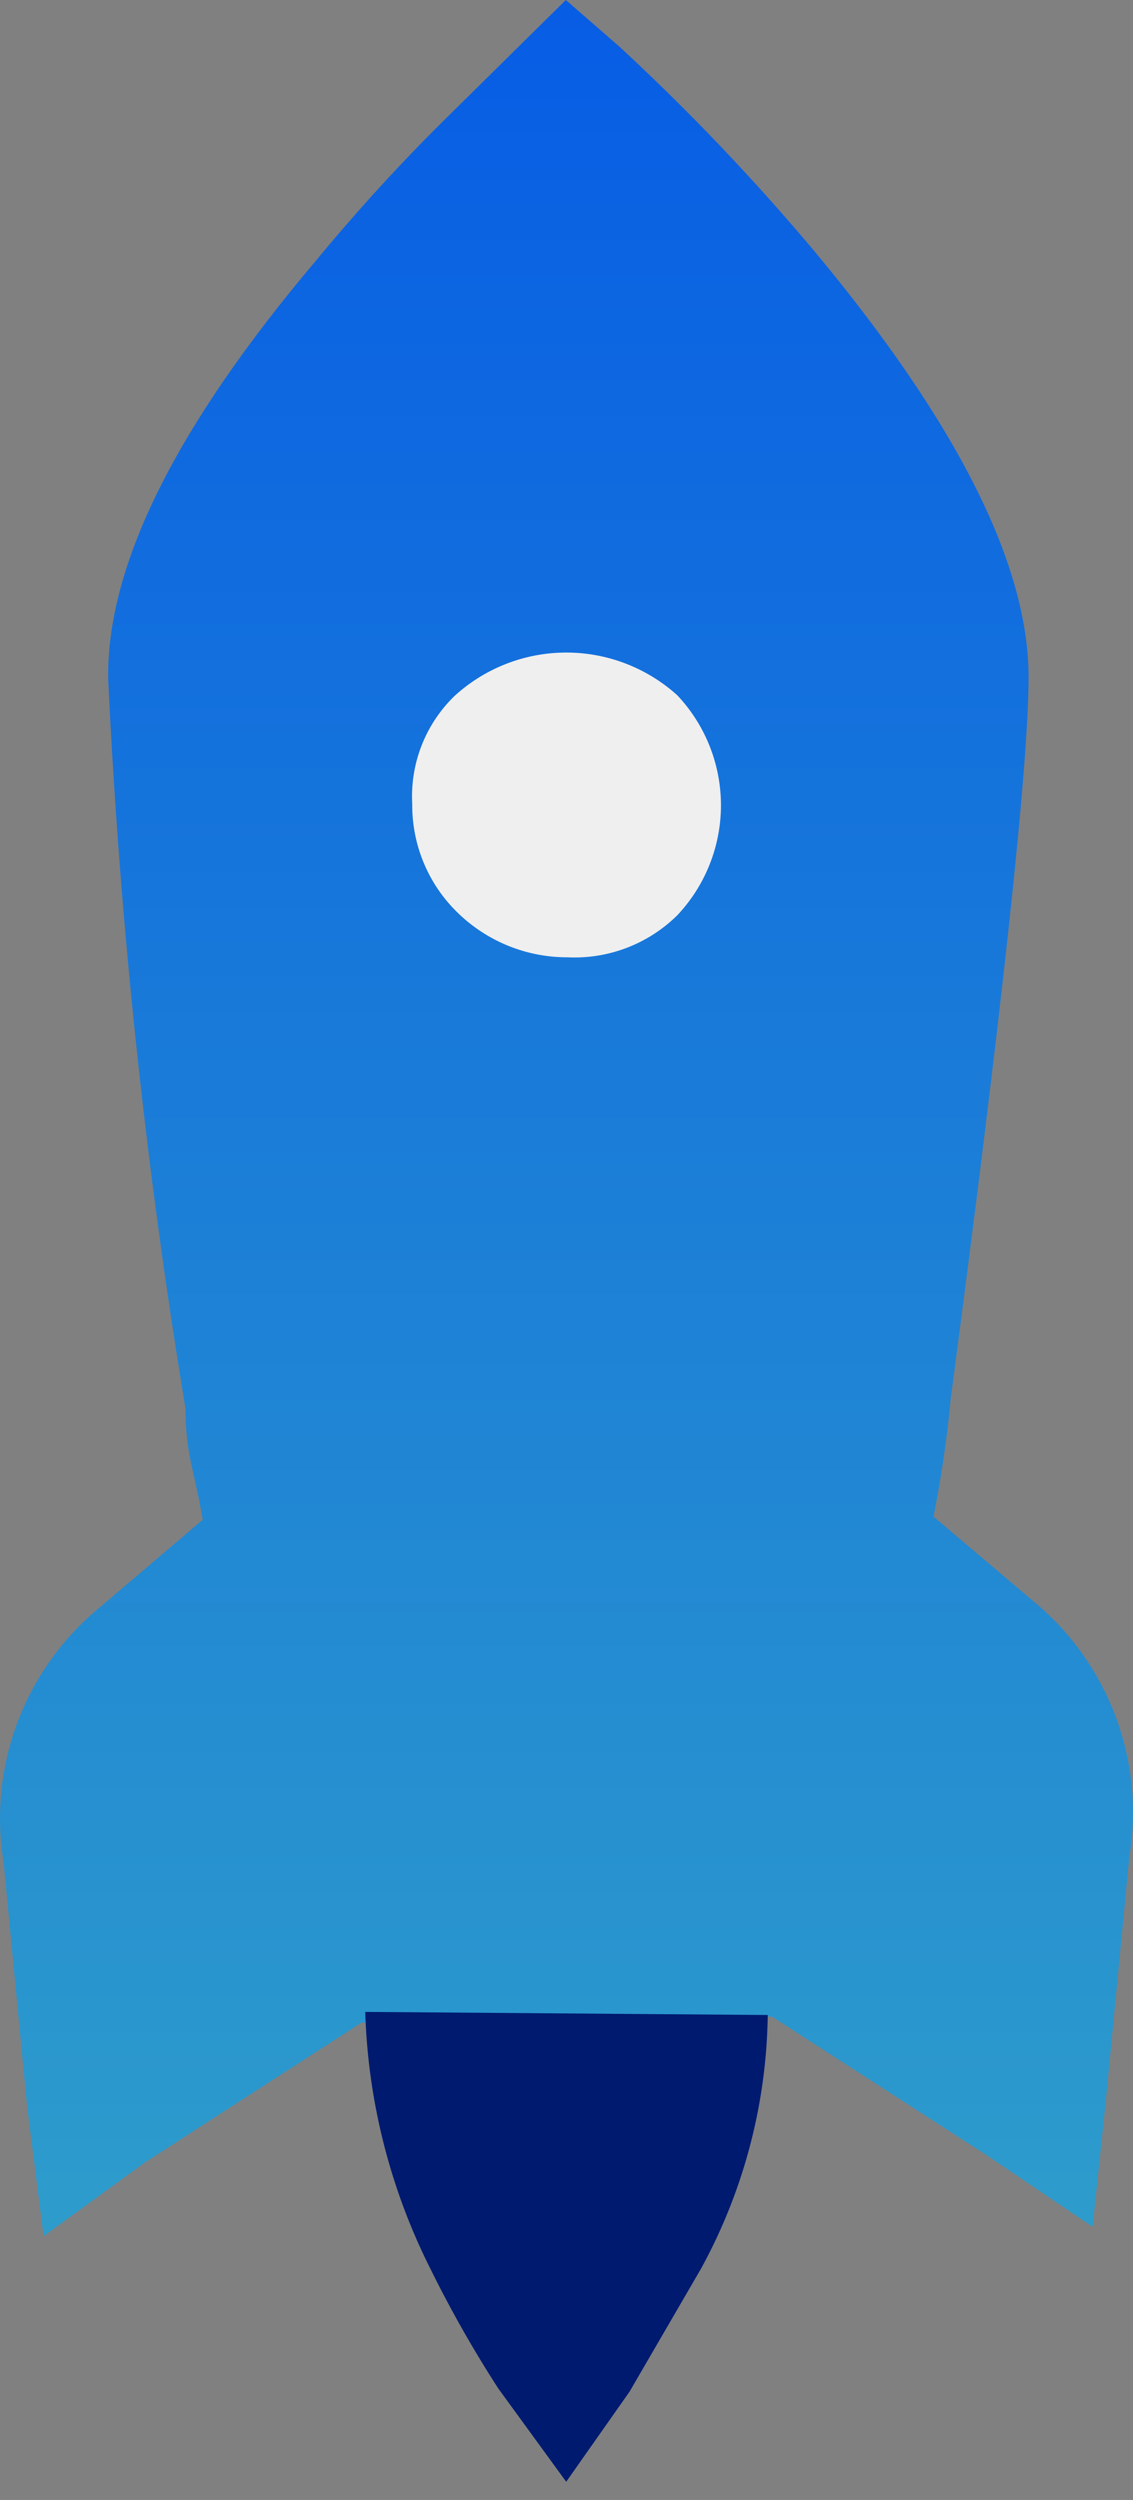 <svg id="Group_1372" data-name="Group 1372" xmlns="http://www.w3.org/2000/svg" xmlns:xlink="http://www.w3.org/1999/xlink" width="124.748" height="275.04" viewBox="0 0 124.748 275.04">
  <rect x="0" y="0" width="124.748" height="275.04" fill="#808080" stroke="none"/>
  <defs>
    <linearGradient id="linear-gradient" x1="0.5" x2="0.5" y2="1" gradientUnits="objectBoundingBox">
      <stop offset="0" stop-color="#075ce5"/>
      <stop offset="1" stop-color="#2e9dcb"/>
    </linearGradient>
    <clipPath id="clip-path">
      <path id="Path_2616" data-name="Path 2616" d="M62.3,0,56.719,5.508l-6.977,6.883A207.9,207.9,0,0,0,34.876,28.57C19.312,46.948,11.707,62.3,11.915,74.757a693.872,693.872,0,0,0,8.517,80.265A27.58,27.58,0,0,0,21.2,161.7c.415,1.925.836,3.717,1.115,5.505l-11.167,9.5A30.05,30.05,0,0,0,.4,204.929l2.579,26.776L4.8,246.024,15.966,237.9l23.8-15.353,45.225-.689,23.794,15.353,11.517,7.778,1.464-13.972,2.582-26.779a29.837,29.837,0,0,0,.4-4.8v-.205a30.116,30.116,0,0,0-11.15-23.222l-10.818-9.158a122.483,122.483,0,0,0,1.885-12.87q8.588-64.915,8.583-79.508,0-18.45-23.379-46.6A247.2,247.2,0,0,0,68.236,5.163Z" transform="translate(0)" fill="url(#linear-gradient)"/>
    </clipPath>
    <clipPath id="clip-path-2">
      <rect id="Rectangle_924" data-name="Rectangle 924" width="124.748" height="275.04" fill="none"/>
    </clipPath>
  </defs>
  <g id="Group_1369" data-name="Group 1369" transform="translate(0)">
    <g id="Group_1368" data-name="Group 1368" clip-path="url(#clip-path)">
      <rect id="Rectangle_923" data-name="Rectangle 923" width="126.106" height="246.024" transform="translate(-1.358 0)" fill="url(#linear-gradient)"/>
    </g>
  </g>
  <g id="Group_1371" data-name="Group 1371">
    <g id="Group_1370" data-name="Group 1370" clip-path="url(#clip-path-2)">
      <path id="Path_2617" data-name="Path 2617" d="M17.931,45A15.362,15.362,0,0,1,22.61,33.095,18.238,18.238,0,0,1,47.1,33.026a17.634,17.634,0,0,1,0,24.23,16.111,16.111,0,0,1-12.074,4.611,17.278,17.278,0,0,1-12.143-4.955A16.453,16.453,0,0,1,17.931,45" transform="translate(27.459 43.454)" fill="#efefef"/>
      <path id="Path_2618" data-name="Path 2618" d="M60.191,88.5a59.683,59.683,0,0,1-7.329,27.878l-7.887,13.562L38,139.855,30.529,129.6a130.573,130.573,0,0,1-7.466-13.149,67.4,67.4,0,0,1-7.19-28.291" transform="translate(24.341 133.185)" fill="#001a70"/>
    </g>
  </g>
</svg>
